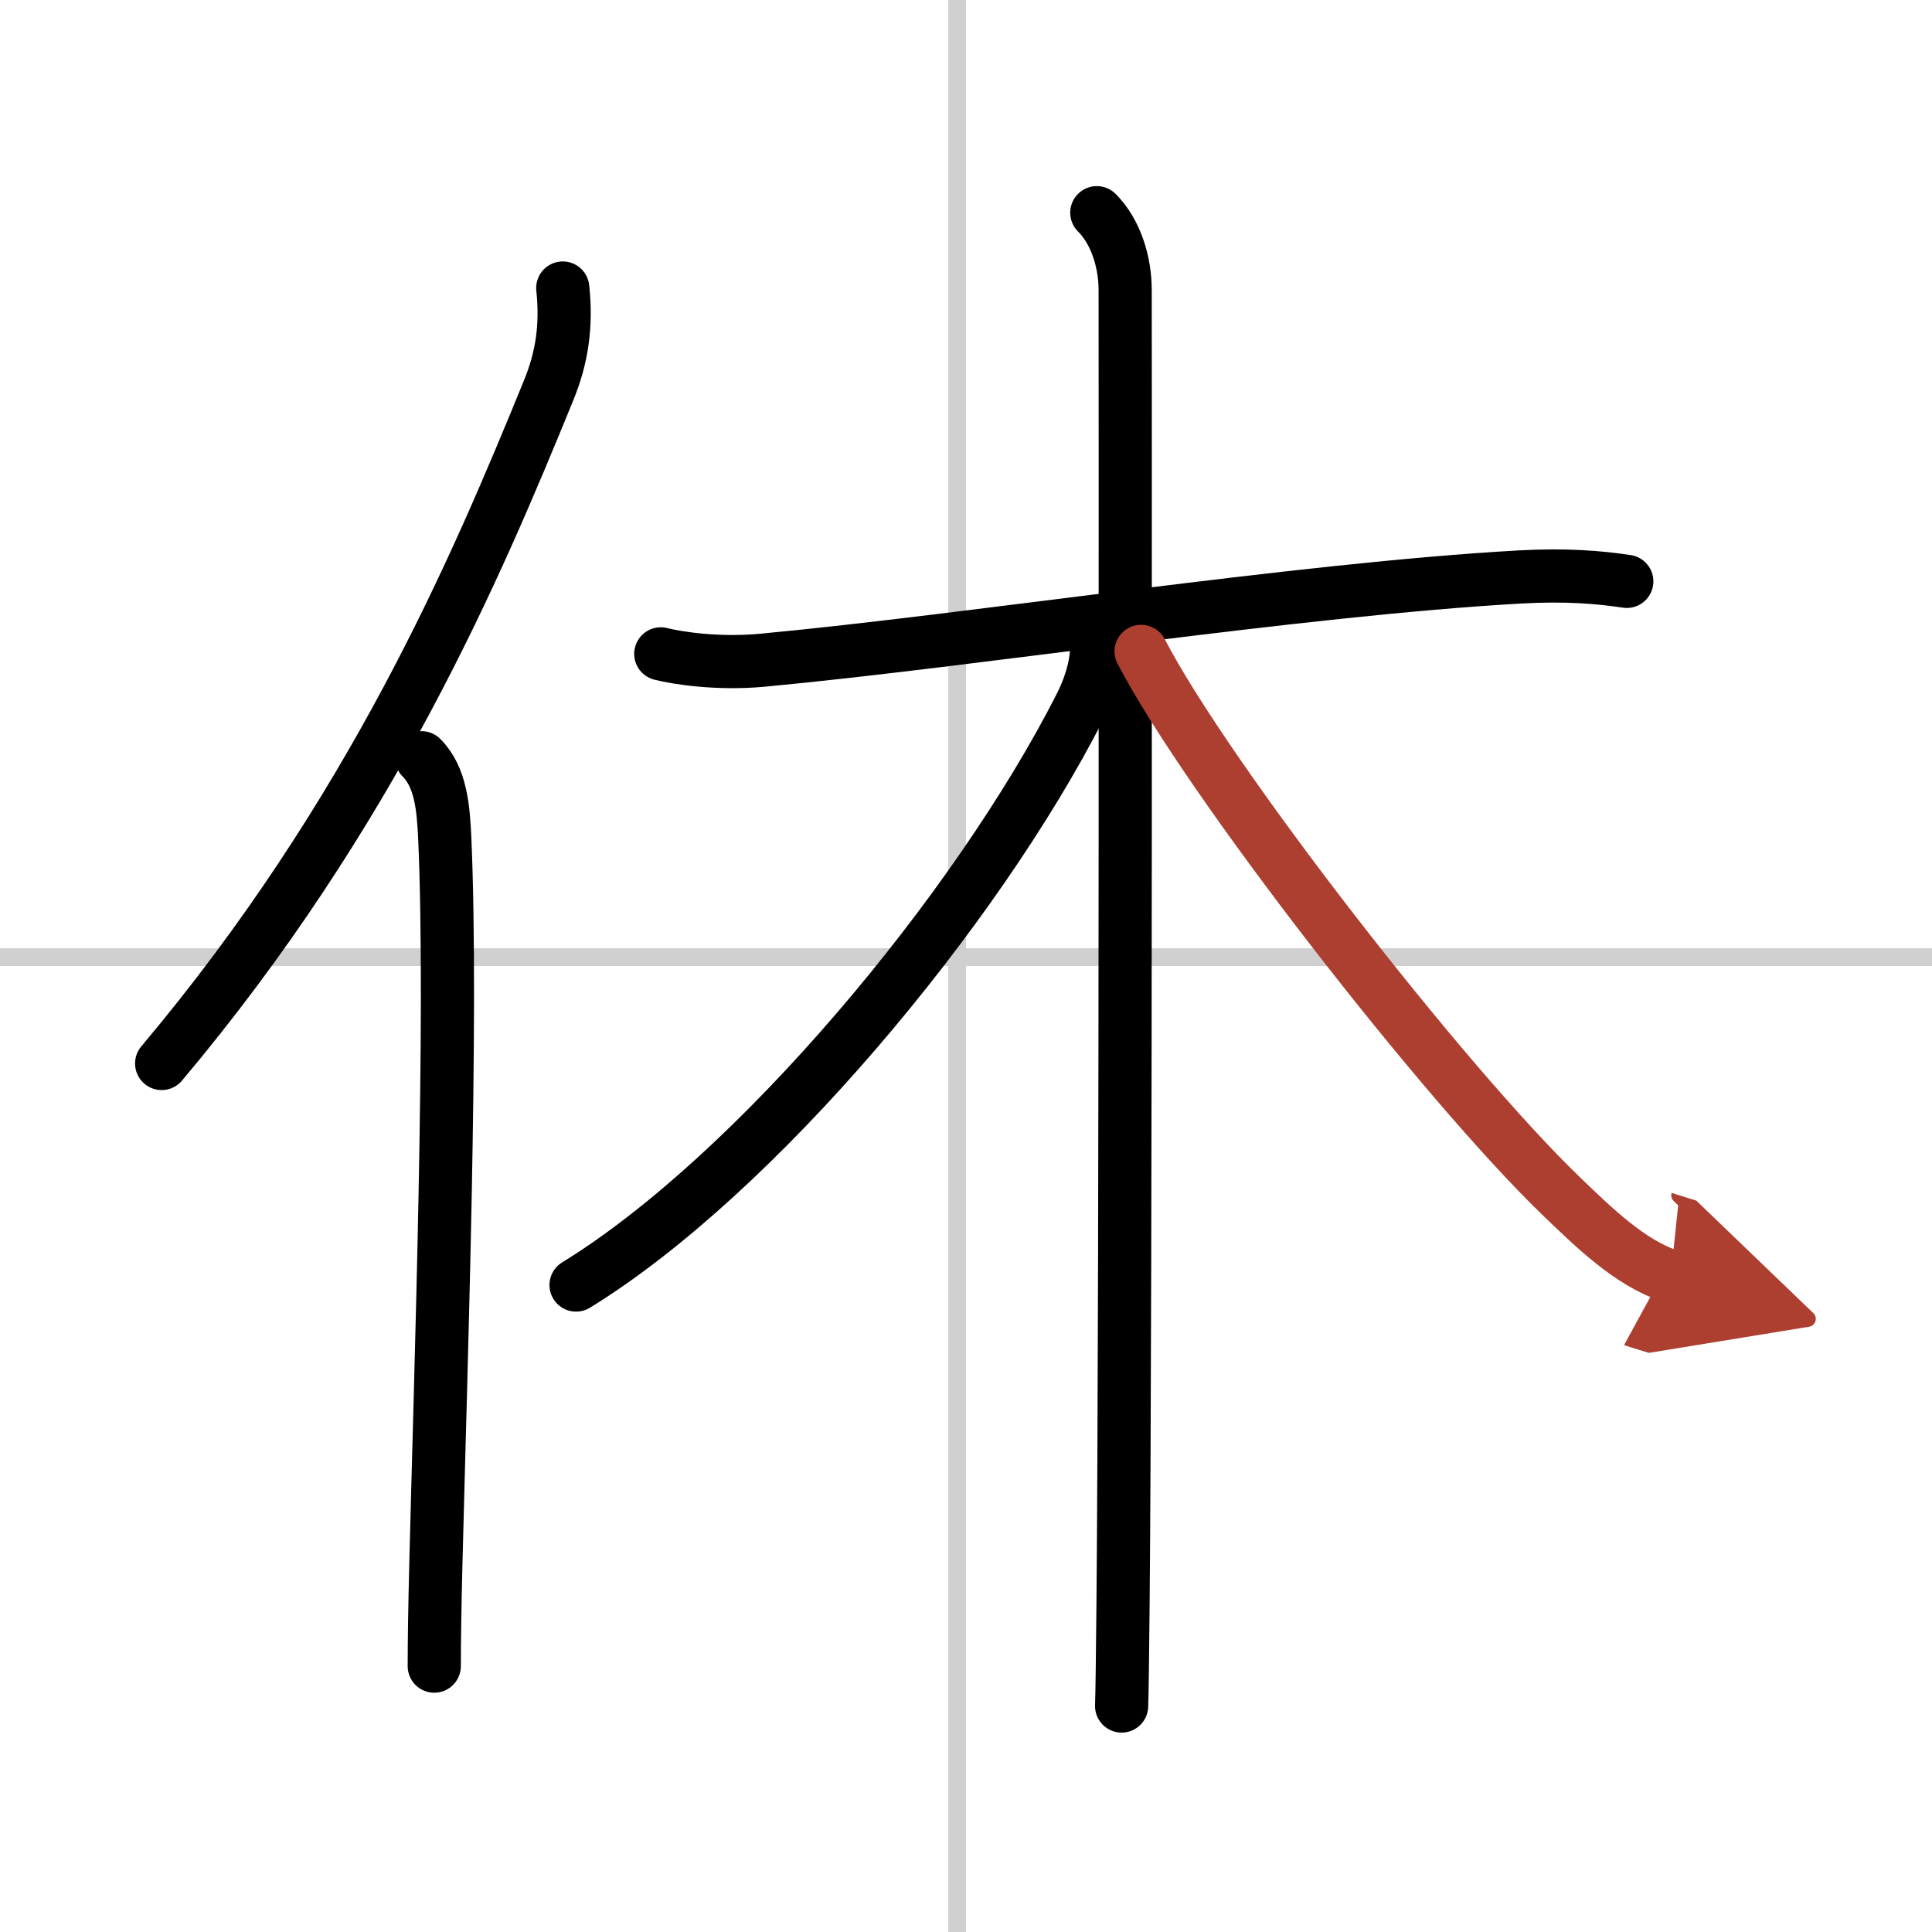 <svg width="400" height="400" viewBox="0 0 109 109" xmlns="http://www.w3.org/2000/svg"><defs><marker id="a" markerWidth="4" orient="auto" refX="1" refY="5" viewBox="0 0 10 10"><polyline points="0 0 10 5 0 10 1 5" fill="#ad3f31" stroke="#ad3f31"/></marker></defs><g fill="none" stroke="#000" stroke-linecap="round" stroke-linejoin="round" stroke-width="3"><rect width="100%" height="100%" fill="#fff" stroke="#fff"/><line x1="54" x2="54" y2="109" stroke="#d0d0d0" stroke-width="1"/><line x2="109" y1="54" y2="54" stroke="#d0d0d0" stroke-width="1"/><path d="M31.75,16.25c0.23,2.15-0.05,3.95-0.8,5.78C26.88,32,21,45.88,9.12,60"/><path d="m23.78 42.75c1.11 1.11 1.23 2.89 1.31 4.49 0.46 10.12-0.23 30.08-0.5 41.01-0.06 2.38-0.09 4.36-0.09 5.75"/><path d="m37.28 36.89c0.95 0.24 3.21 0.59 5.72 0.36 11.97-1.12 30.25-4 42.78-4.7 2.52-0.14 4.42 0.01 6 0.25"/><path d="m61.88 12c1.06 1.06 1.6 2.75 1.6 4.38 0 0.85 0.05 55.5-0.12 74.13-0.03 2.9-0.05 4.93-0.08 5.74"/><path d="M61.88,36.37c0,1.38-0.51,2.64-0.94,3.49C55.07,51.39,42.61,66.29,32.5,72.5"/><path d="m64.38 36.75c3.77 7.25 17.11 24.4 23.75 30.78 1.71 1.64 3.85 3.76 6.13 4.47" marker-end="url(#a)" stroke="#ad3f31"/></g></svg>
